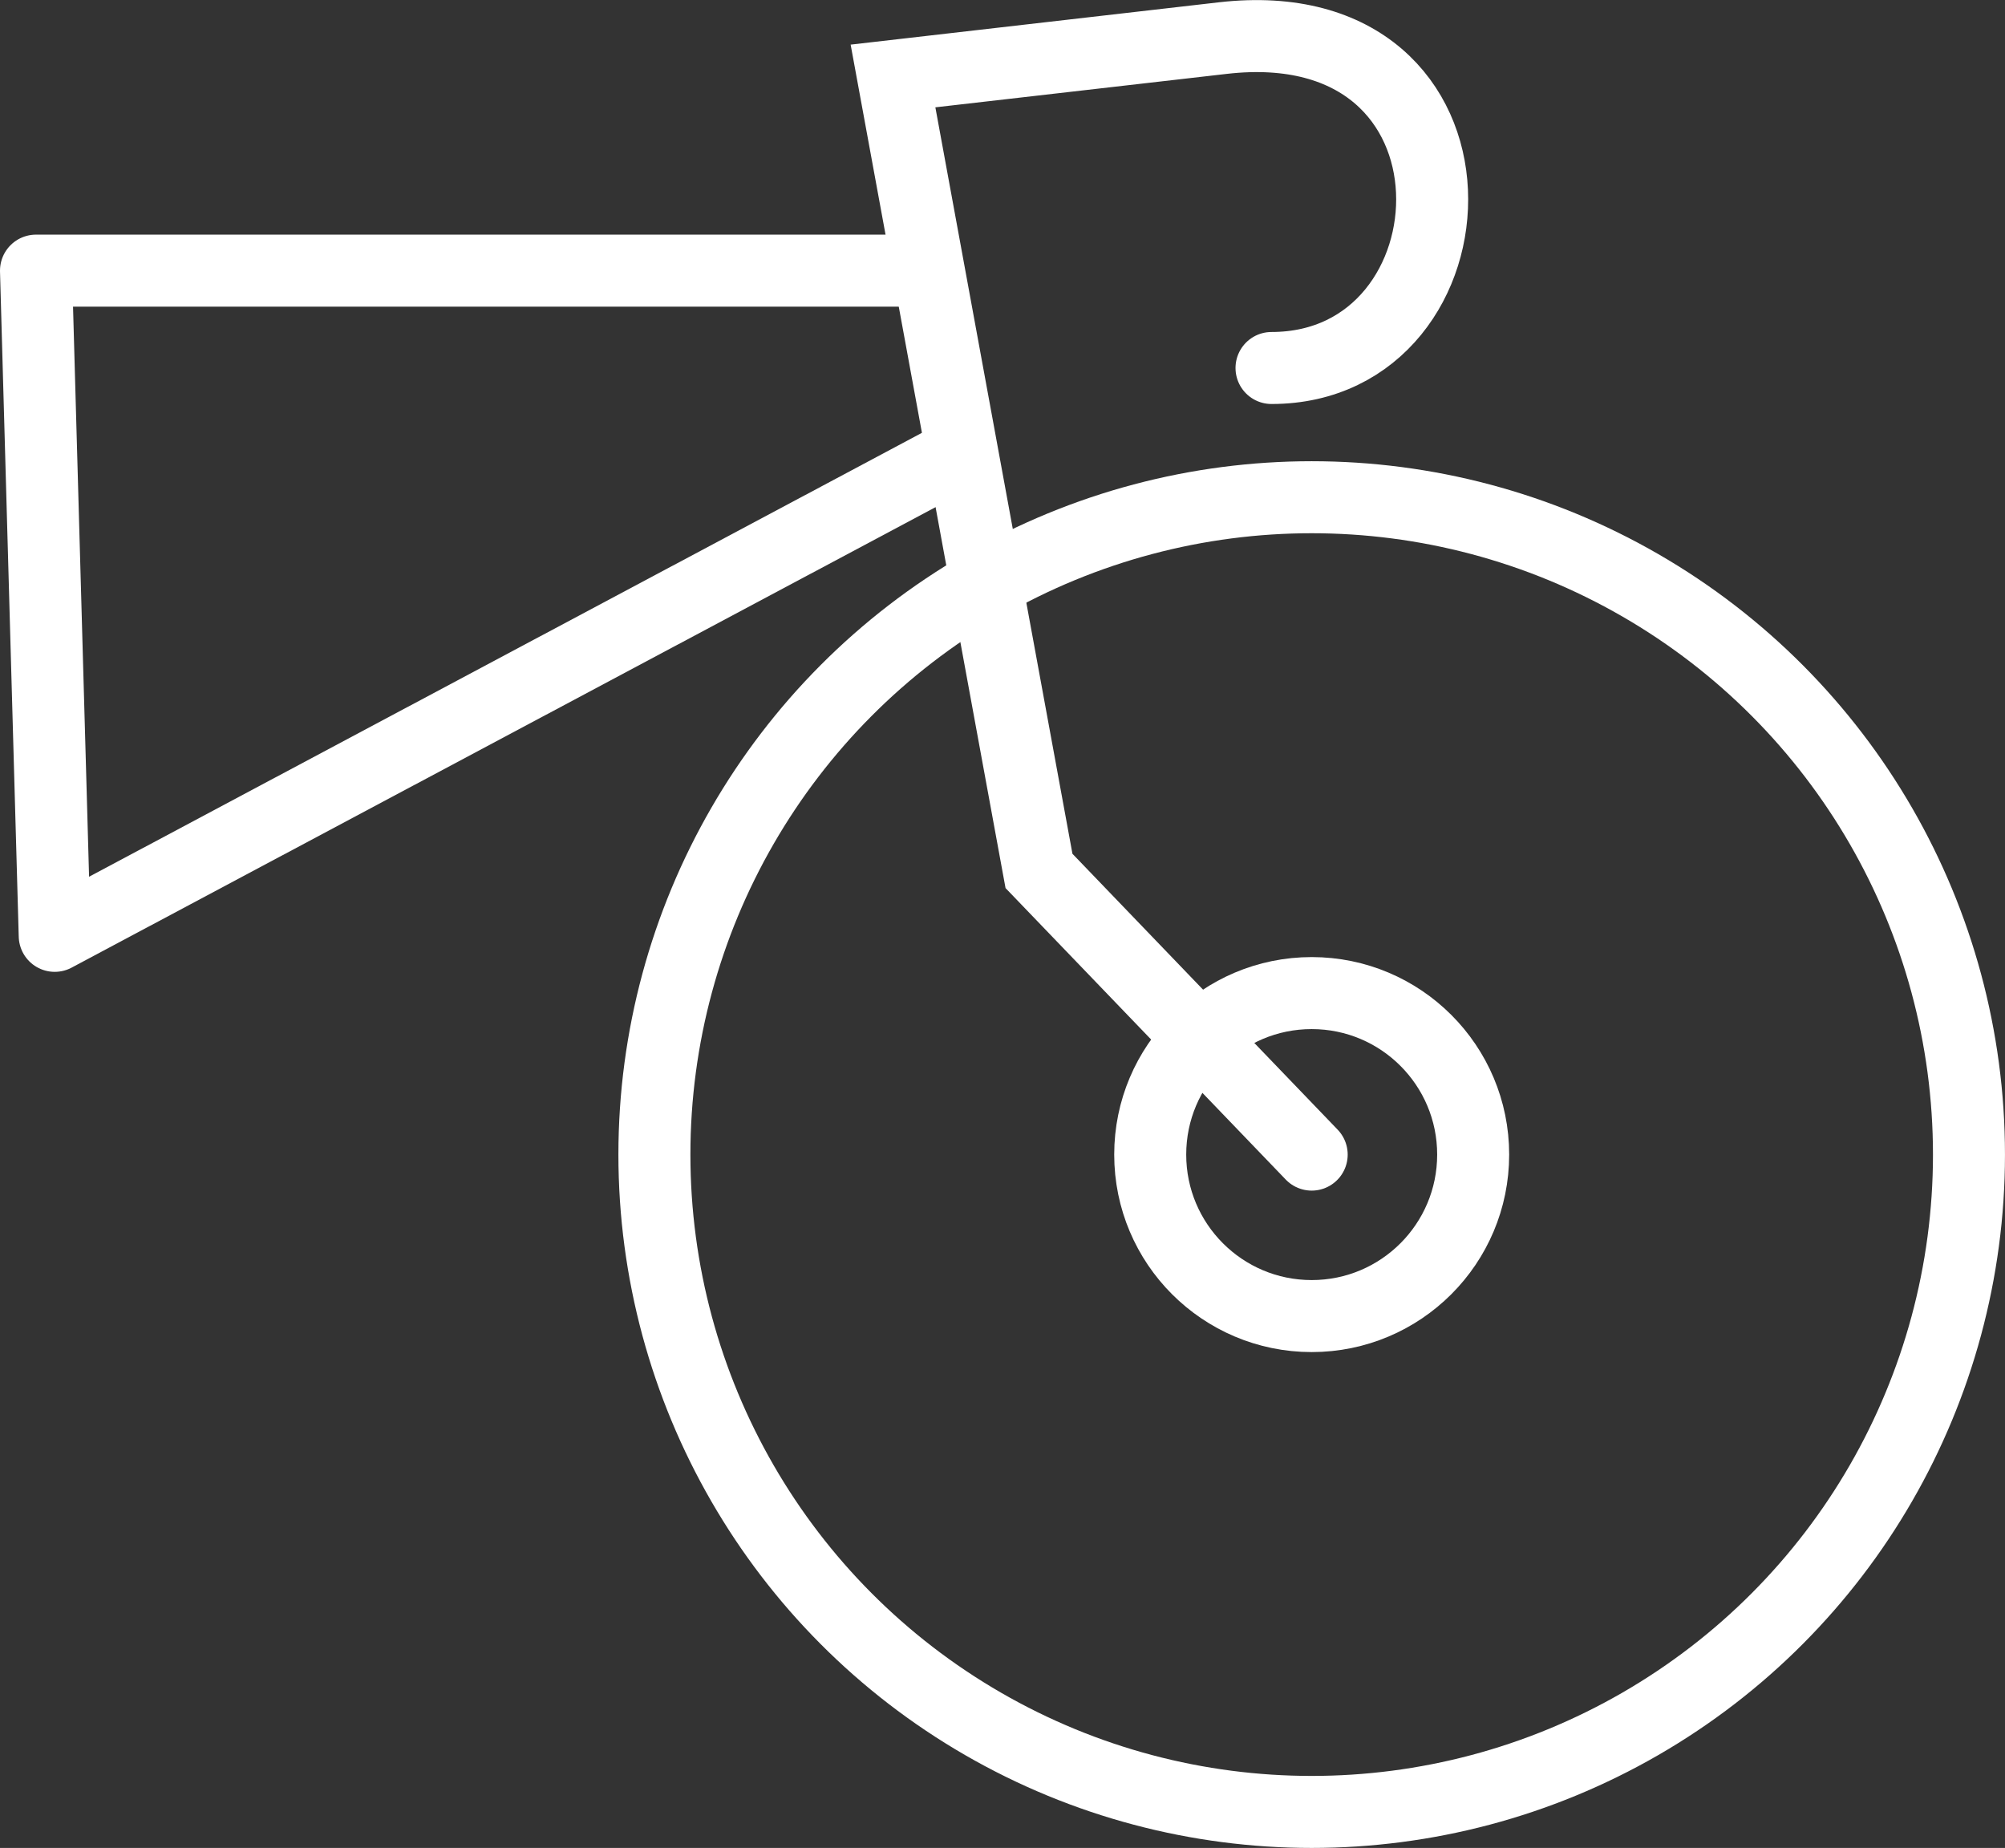 <svg xmlns="http://www.w3.org/2000/svg" width="83.539" height="76.988" viewBox="0 0 83.539 76.988">
  <rect x="0" y="0" width="83.539" height="76.988" fill="#333333" stroke="none"/>
  <g id="Group_2016" data-name="Group 2016" transform="translate(-459.231 -248.434)">
    <circle id="Ellipse_72" data-name="Ellipse 72" cx="27.386" cy="27.386" r="27.386" transform="translate(486.497 269.149)" fill="none" stroke="#fff" stroke-linecap="round" stroke-miterlimit="10" stroke-width="3"/>
    <circle id="Ellipse_73" data-name="Ellipse 73" cx="6.728" cy="6.728" r="6.728" transform="translate(507.155 289.807)" fill="none" stroke="#fff" stroke-linecap="round" stroke-miterlimit="10" stroke-width="3"/>
    <path id="Path_1415" data-name="Path 1415" d="M505.262,296.536,493.9,284.718l-6.083-33.12s2.107-.245,13.743-1.577,10.925,13.744,2.028,13.744" transform="translate(8.621)" fill="none" stroke="#fff" stroke-linecap="round" stroke-miterlimit="10" stroke-width="3"/>
    <path id="Path_1416" data-name="Path 1416" d="M497.785,257.35H460.731l.78,27.713,37.626-20.052" transform="translate(0 2.359)" fill="none" stroke="#fff" stroke-linecap="round" stroke-linejoin="round" stroke-width="3"/>
  </g>
</svg>
